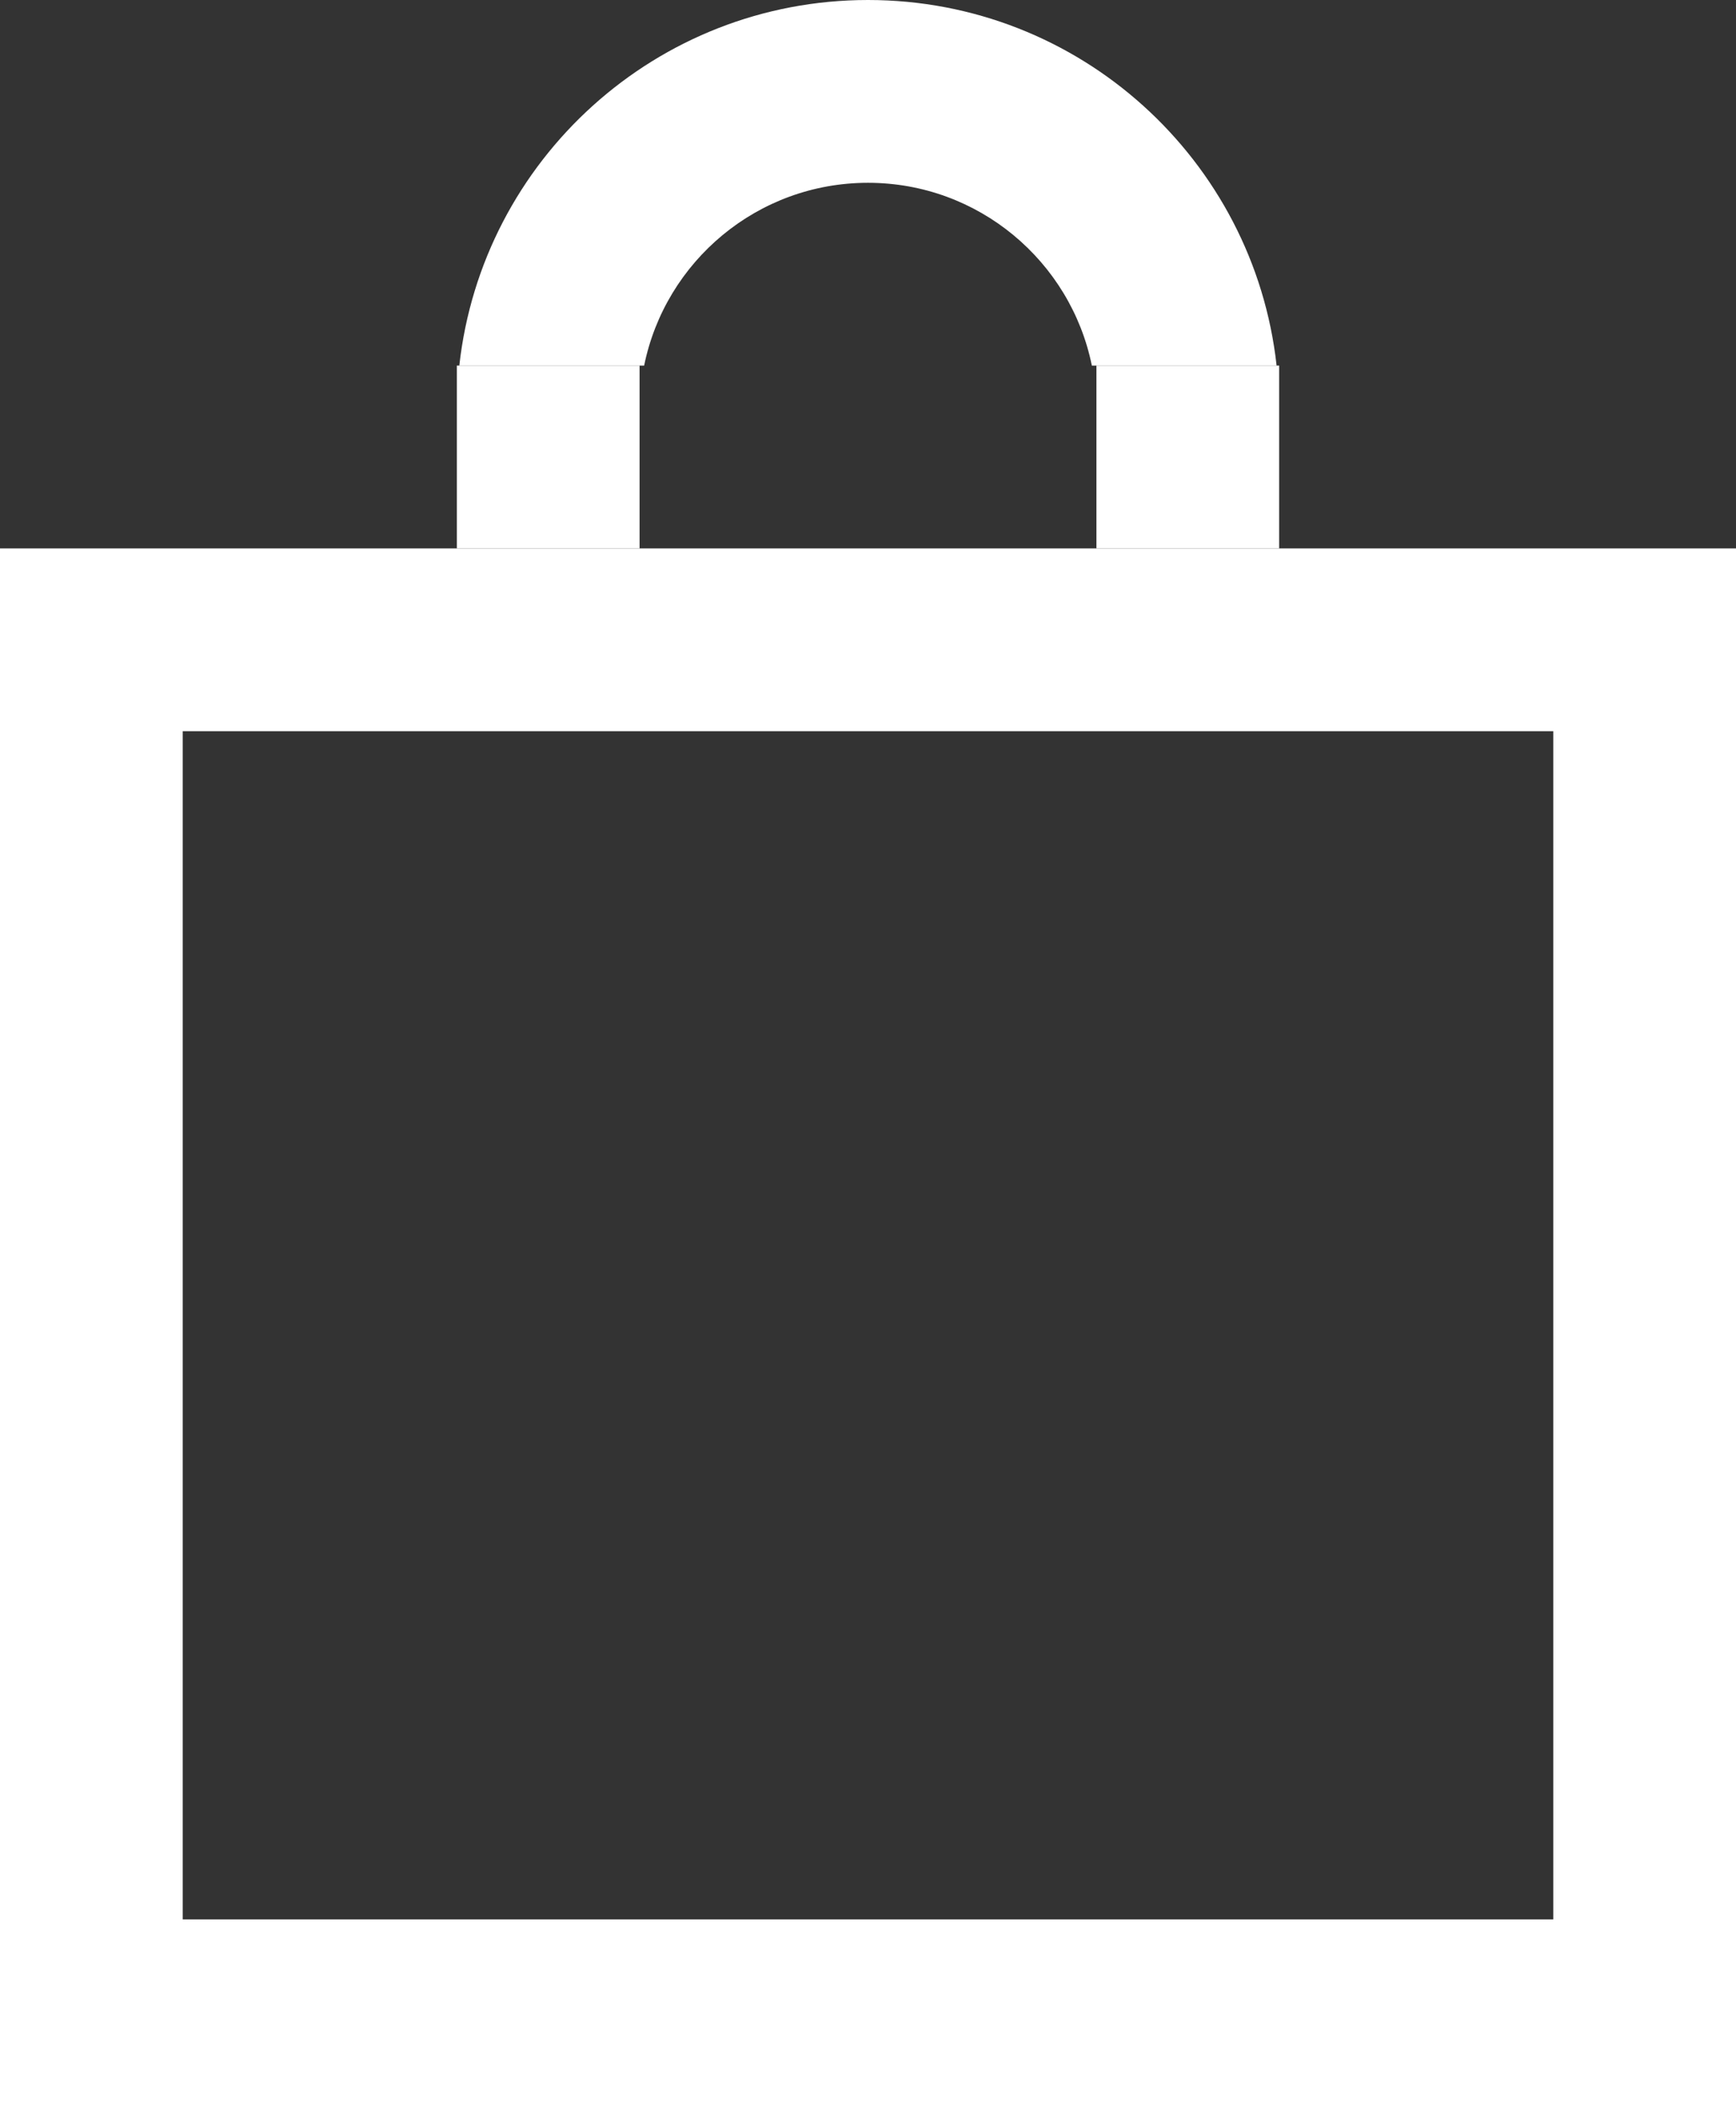 <?xml version="1.0" encoding="utf-8" ?><svg width="19" height="23" viewBox="0 0 19 23" fill="none" xmlns="http://www.w3.org/2000/svg">
<rect x="0" y="0" width="19" height="23" fill="#333333" stroke="none"/>
<rect x="1" y="7" width="17" height="15" stroke="white" stroke-width="2"/>
<path fill-rule="evenodd" clip-rule="evenodd" d="M13.972 4C13.724 1.75 11.816 0 9.5 0C7.184 0 5.276 1.75 5.027 4H7.05C7.282 2.859 8.29 2 9.5 2C10.709 2 11.718 2.859 11.95 4H13.972Z" fill="white"/>
<rect x="12" y="4" width="2" height="2" fill="white"/>
<rect x="5" y="4" width="2" height="2" fill="white"/>
</svg>
